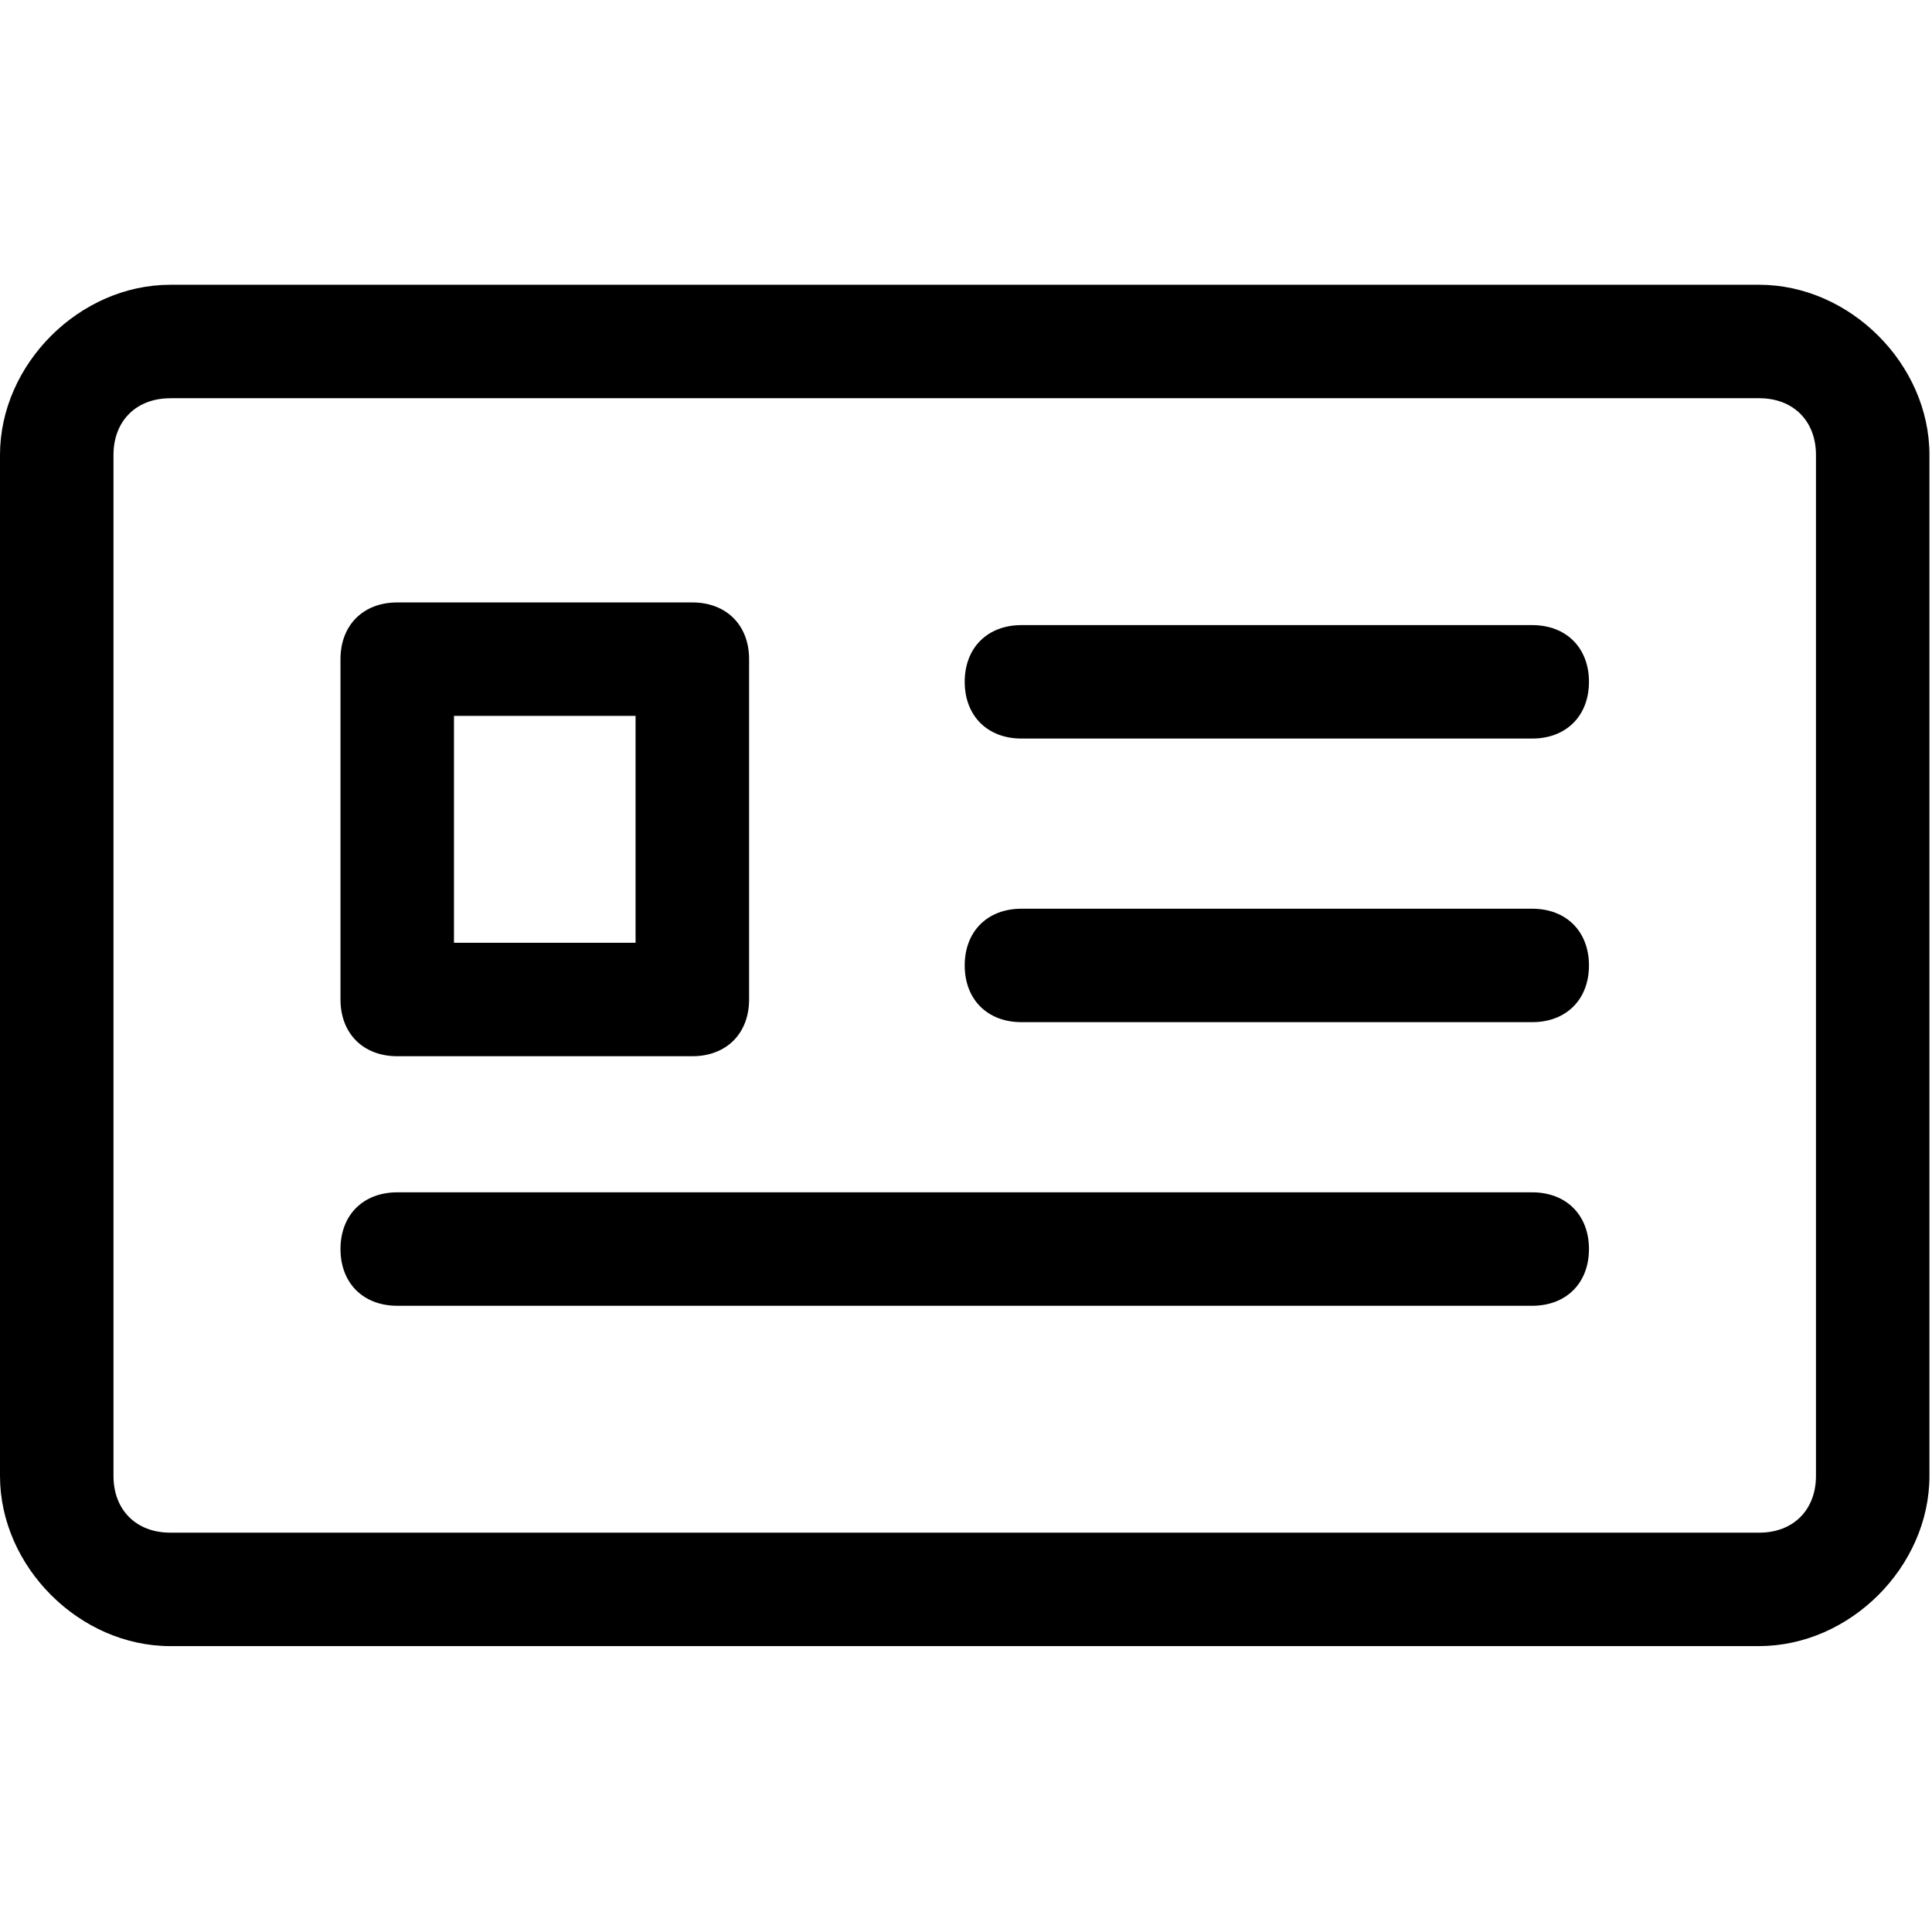 <?xml version="1.0" encoding="UTF-8"?>
<svg id="Ebene_6_Kundenkarte" data-name="Ebene 6 Kundenkarte" xmlns="http://www.w3.org/2000/svg" viewBox="0 0 500.35 500.37">
  <defs>
    <style>
      .cls-1 {
        fill: #000;
        stroke-width: 0px;
      }
    </style>
  </defs>
  <g>
    <path class="cls-1" d="M396.81,264.72h-132.27c-8.82,0-14.7-5.88-14.7-14.69s5.88-14.69,14.7-14.69h132.27c8.82,0,14.7,5.88,14.7,14.69s-5.88,14.69-14.7,14.69Z"/>
    <path class="cls-1" d="M396.81,191.27h-132.27c-8.82,0-14.7-5.88-14.7-14.69s5.88-14.69,14.7-14.69h132.27c8.82,0,14.7,5.88,14.7,14.69s-5.88,14.69-14.7,14.69Z"/>
    <path class="cls-1" d="M455.6,426.31H44.09c-23.51,0-44.09-20.57-44.09-44.07V117.82c0-23.5,20.58-44.07,44.09-44.07h411.51c23.51,0,44.09,20.57,44.09,44.07v264.41c0,23.5-20.58,44.07-44.09,44.07ZM44.09,103.14c-8.82,0-14.7,5.88-14.7,14.69v264.41c0,8.81,5.88,14.69,14.7,14.69h411.51c8.82,0,14.7-5.88,14.7-14.69V117.82c0-8.81-5.88-14.69-14.7-14.69H44.09Z"/>
    <path class="cls-1" d="M396.81,338.17H102.88c-8.82,0-14.7-5.88-14.7-14.69s5.88-14.69,14.7-14.69h293.93c8.82,0,14.7,5.88,14.7,14.69s-5.88,14.69-14.7,14.69Z"/>
  </g>
  <path class="cls-1" d="M179.3,273.54h-76.42c-8.82,0-14.7-5.88-14.7-14.69v-88.14c0-8.81,5.88-14.69,14.7-14.69h76.42c8.82,0,14.7,5.88,14.7,14.69v88.14c0,8.81-5.88,14.69-14.7,14.69ZM117.57,244.16h47.03v-58.76h-47.03v58.76Z"/>
</svg>